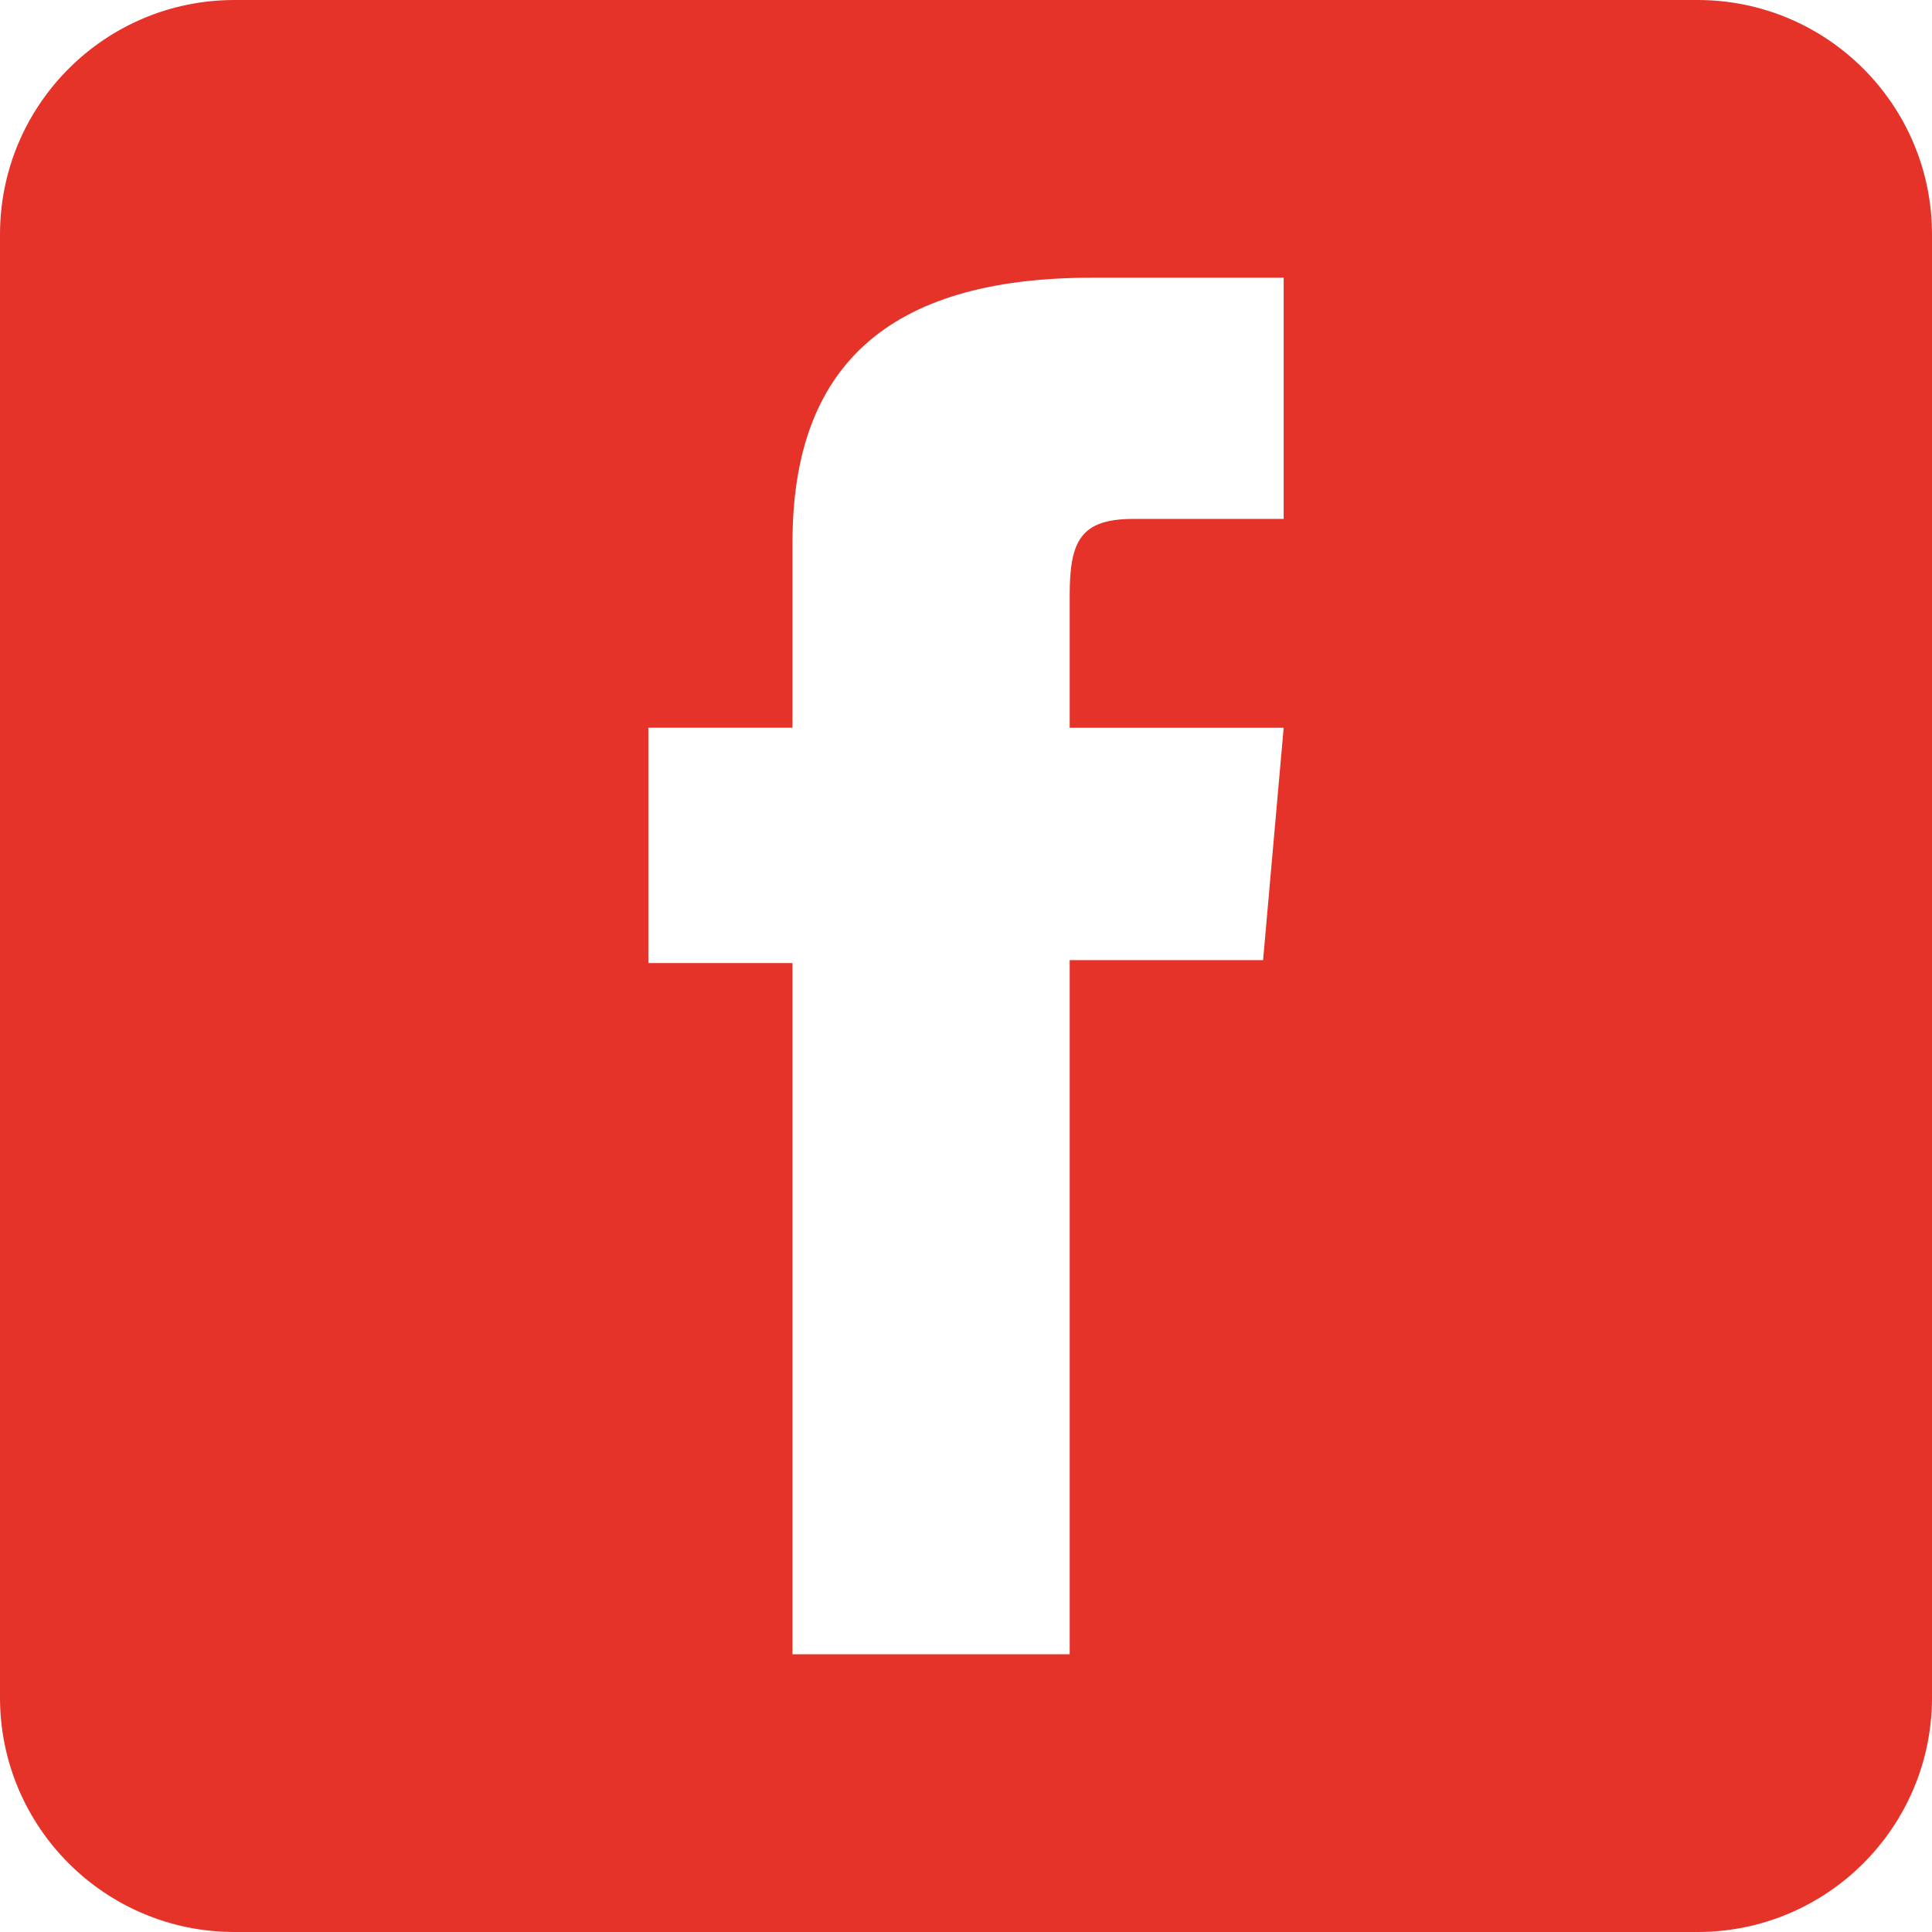 <svg xmlns="http://www.w3.org/2000/svg" width="412" height="412" viewBox="49.945 50 412 412" enable-background="new 49.945 50 412 412"><path fill="#E6332A" d="M411.945 50h-312c-27.614 0-50 22.386-50 50v312c0 27.613 22.386 50 50 50h312c27.614 0 50-22.387 50-50V100c0-27.614-22.385-50-50-50zm-88.257 110.658H291.7c-11.29 0-13.645 4.625-13.645 16.31v28.226h45.633l-4.39 49.552h-41.243v148.03h-59.11V255.37h-30.74v-50.18h30.74v-39.516c0-37.087 19.83-56.452 63.817-56.452h40.926v51.434z"/></svg>